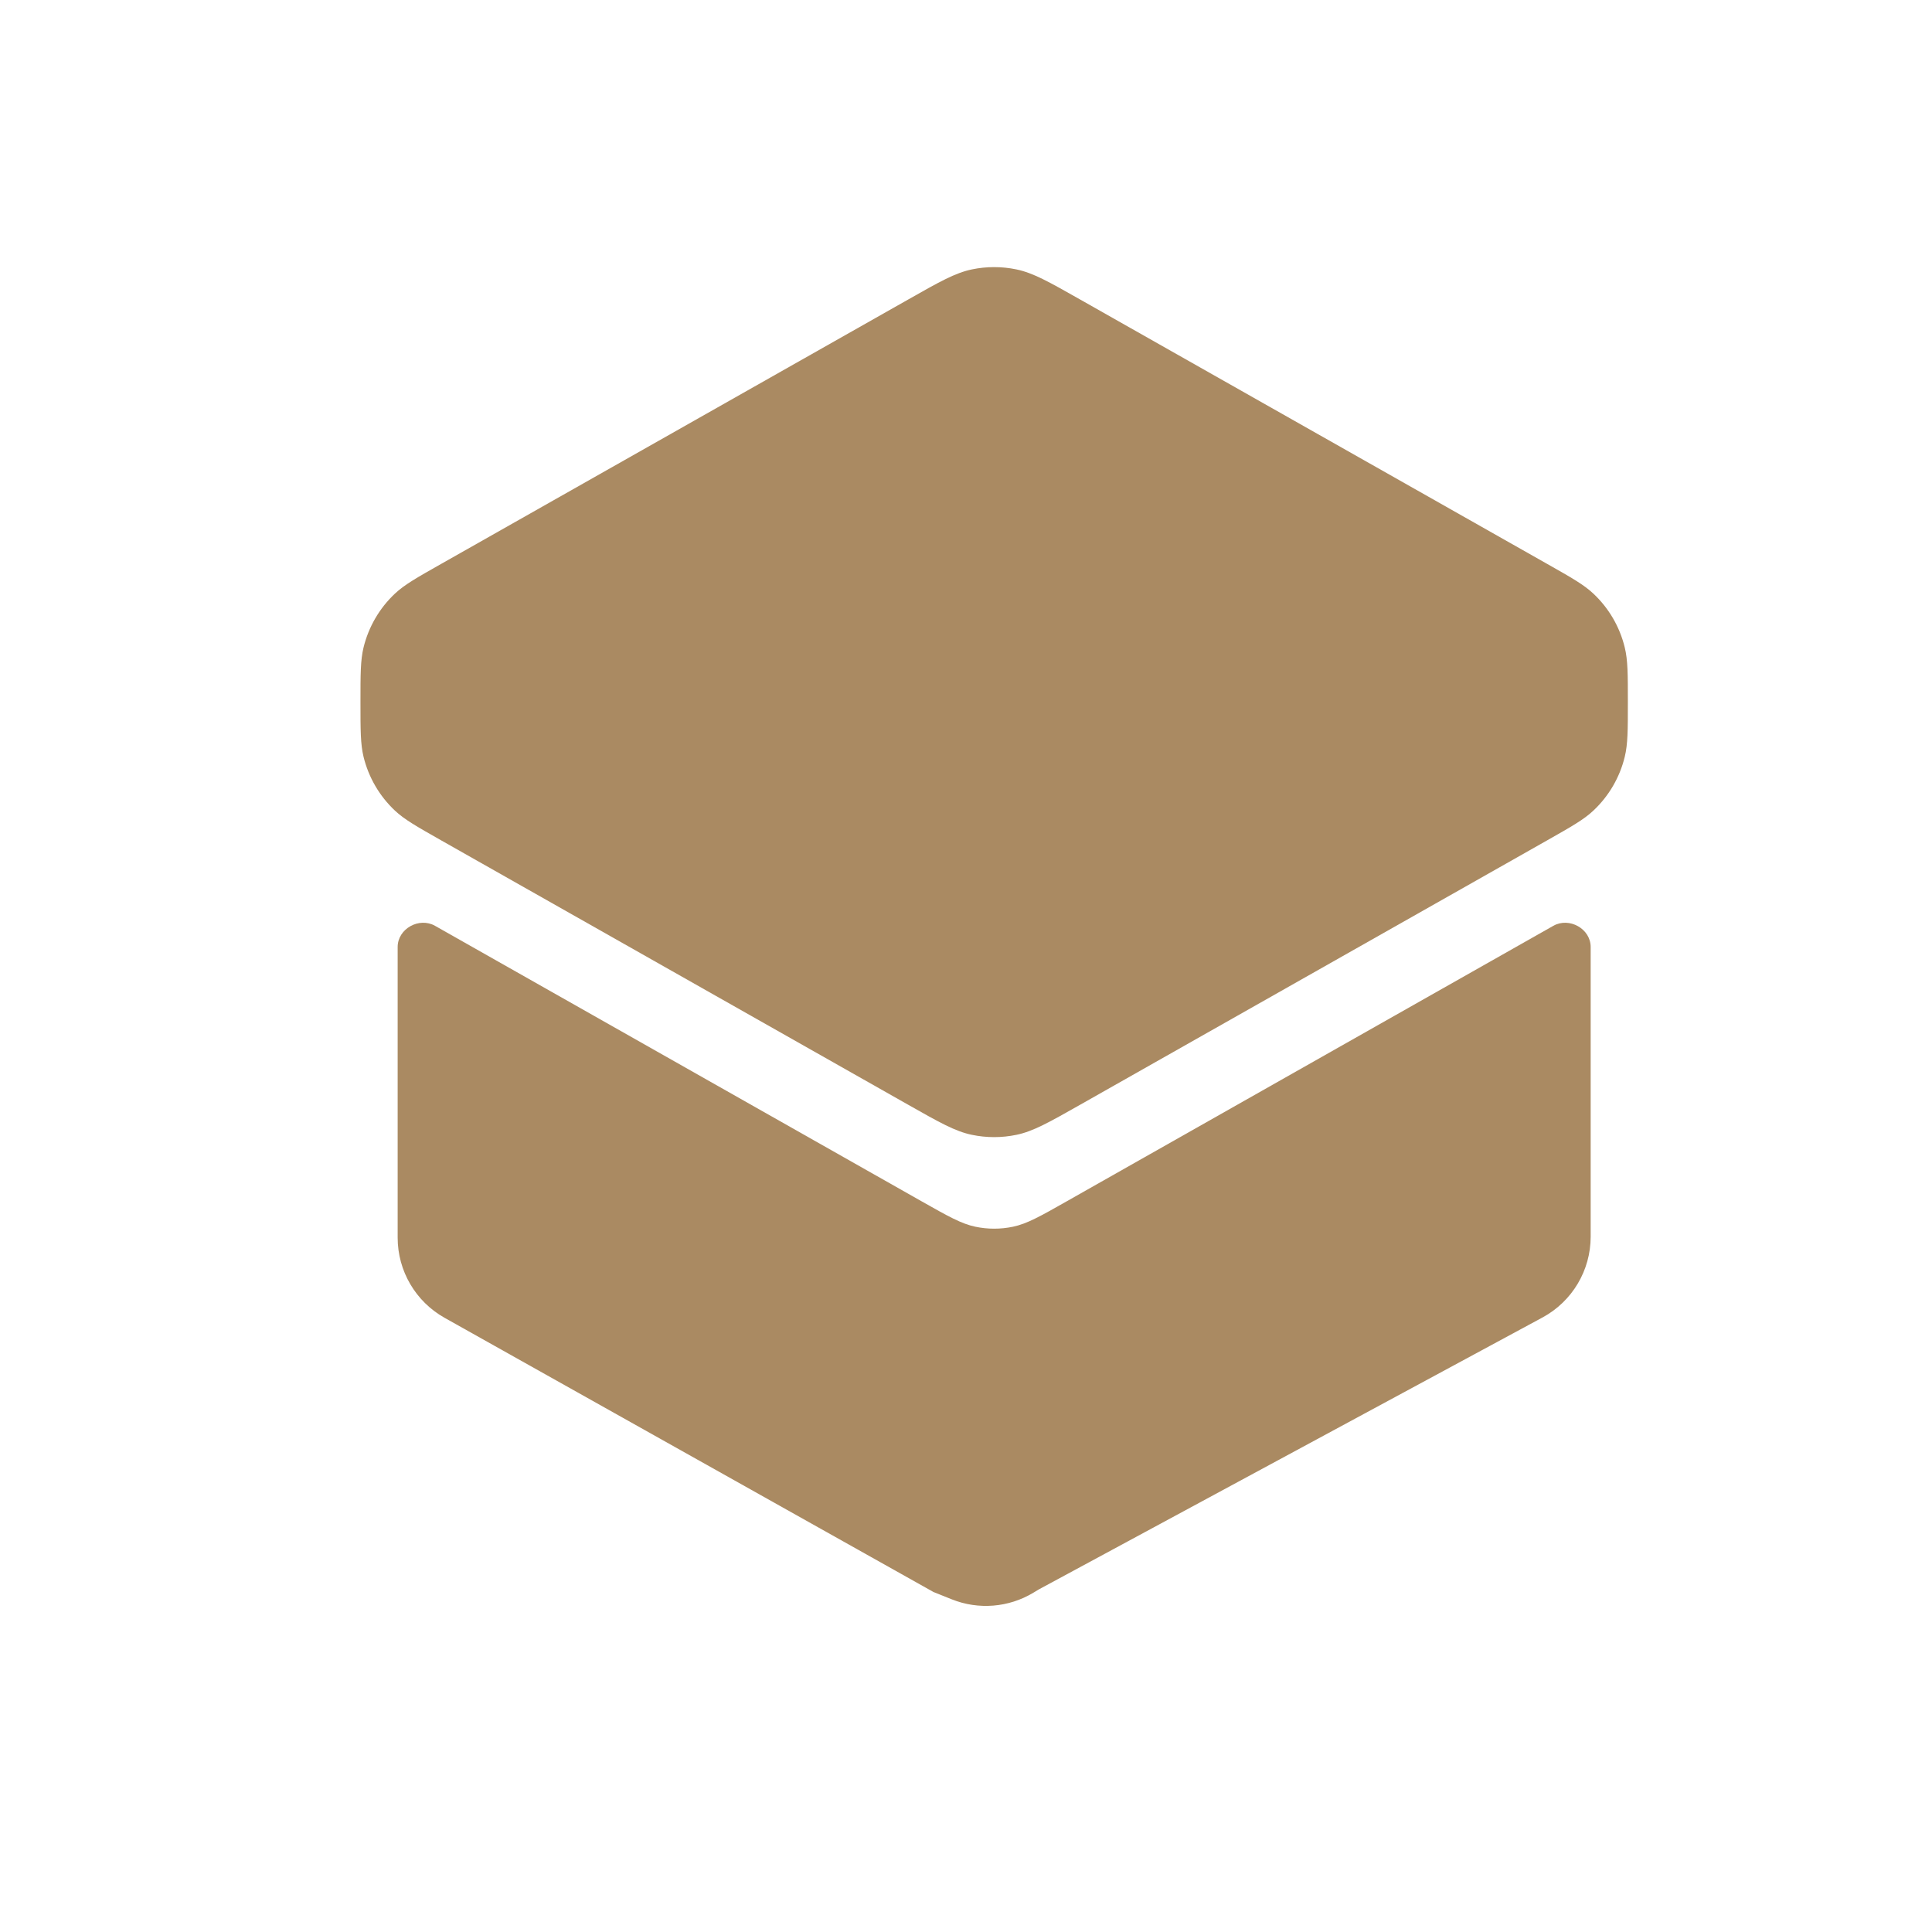 <svg width="64" height="64" viewBox="0 0 64 64" fill="none" xmlns="http://www.w3.org/2000/svg">
<path d="M52.693 31.37C52.693 30.765 51.982 30.371 51.456 30.669L35.331 39.798C34.457 40.293 34.02 40.54 33.556 40.637C33.145 40.723 32.721 40.723 32.311 40.637C31.847 40.54 31.41 40.293 30.535 39.798L14.411 30.669C13.884 30.371 13.173 30.765 13.173 31.371V41C13.173 42.101 13.767 43.115 14.727 43.654L30.922 52.737L31.529 52.98C32.413 53.334 33.413 53.253 34.229 52.762L34.415 52.65L51.096 43.644C52.08 43.113 52.693 42.085 52.693 40.967V31.37Z" fill="#AA8A62"/>
<path d="M30.079 9.925C31.119 9.335 31.64 9.041 32.192 8.925C32.681 8.823 33.185 8.823 33.673 8.925C34.226 9.041 34.746 9.335 35.787 9.925L51.257 18.683C52.063 19.139 52.466 19.367 52.782 19.664C53.295 20.145 53.656 20.765 53.822 21.448C53.925 21.869 53.925 22.332 53.925 23.259C53.925 24.185 53.925 24.648 53.822 25.07C53.656 25.753 53.295 26.372 52.782 26.853C52.466 27.15 52.063 27.378 51.257 27.835L35.787 36.593C34.746 37.182 34.226 37.477 33.673 37.592C33.185 37.694 32.681 37.694 32.192 37.592C31.64 37.477 31.119 37.182 30.079 36.593L14.609 27.835C13.803 27.378 13.4 27.15 13.083 26.853C12.571 26.372 12.21 25.753 12.043 25.07C11.941 24.648 11.941 24.185 11.941 23.259C11.941 22.332 11.941 21.869 12.043 21.448C12.21 20.765 12.571 20.145 13.083 19.664C13.4 19.367 13.803 19.139 14.609 18.683L30.079 9.925Z" fill="#AA8A62"/>
</svg>
